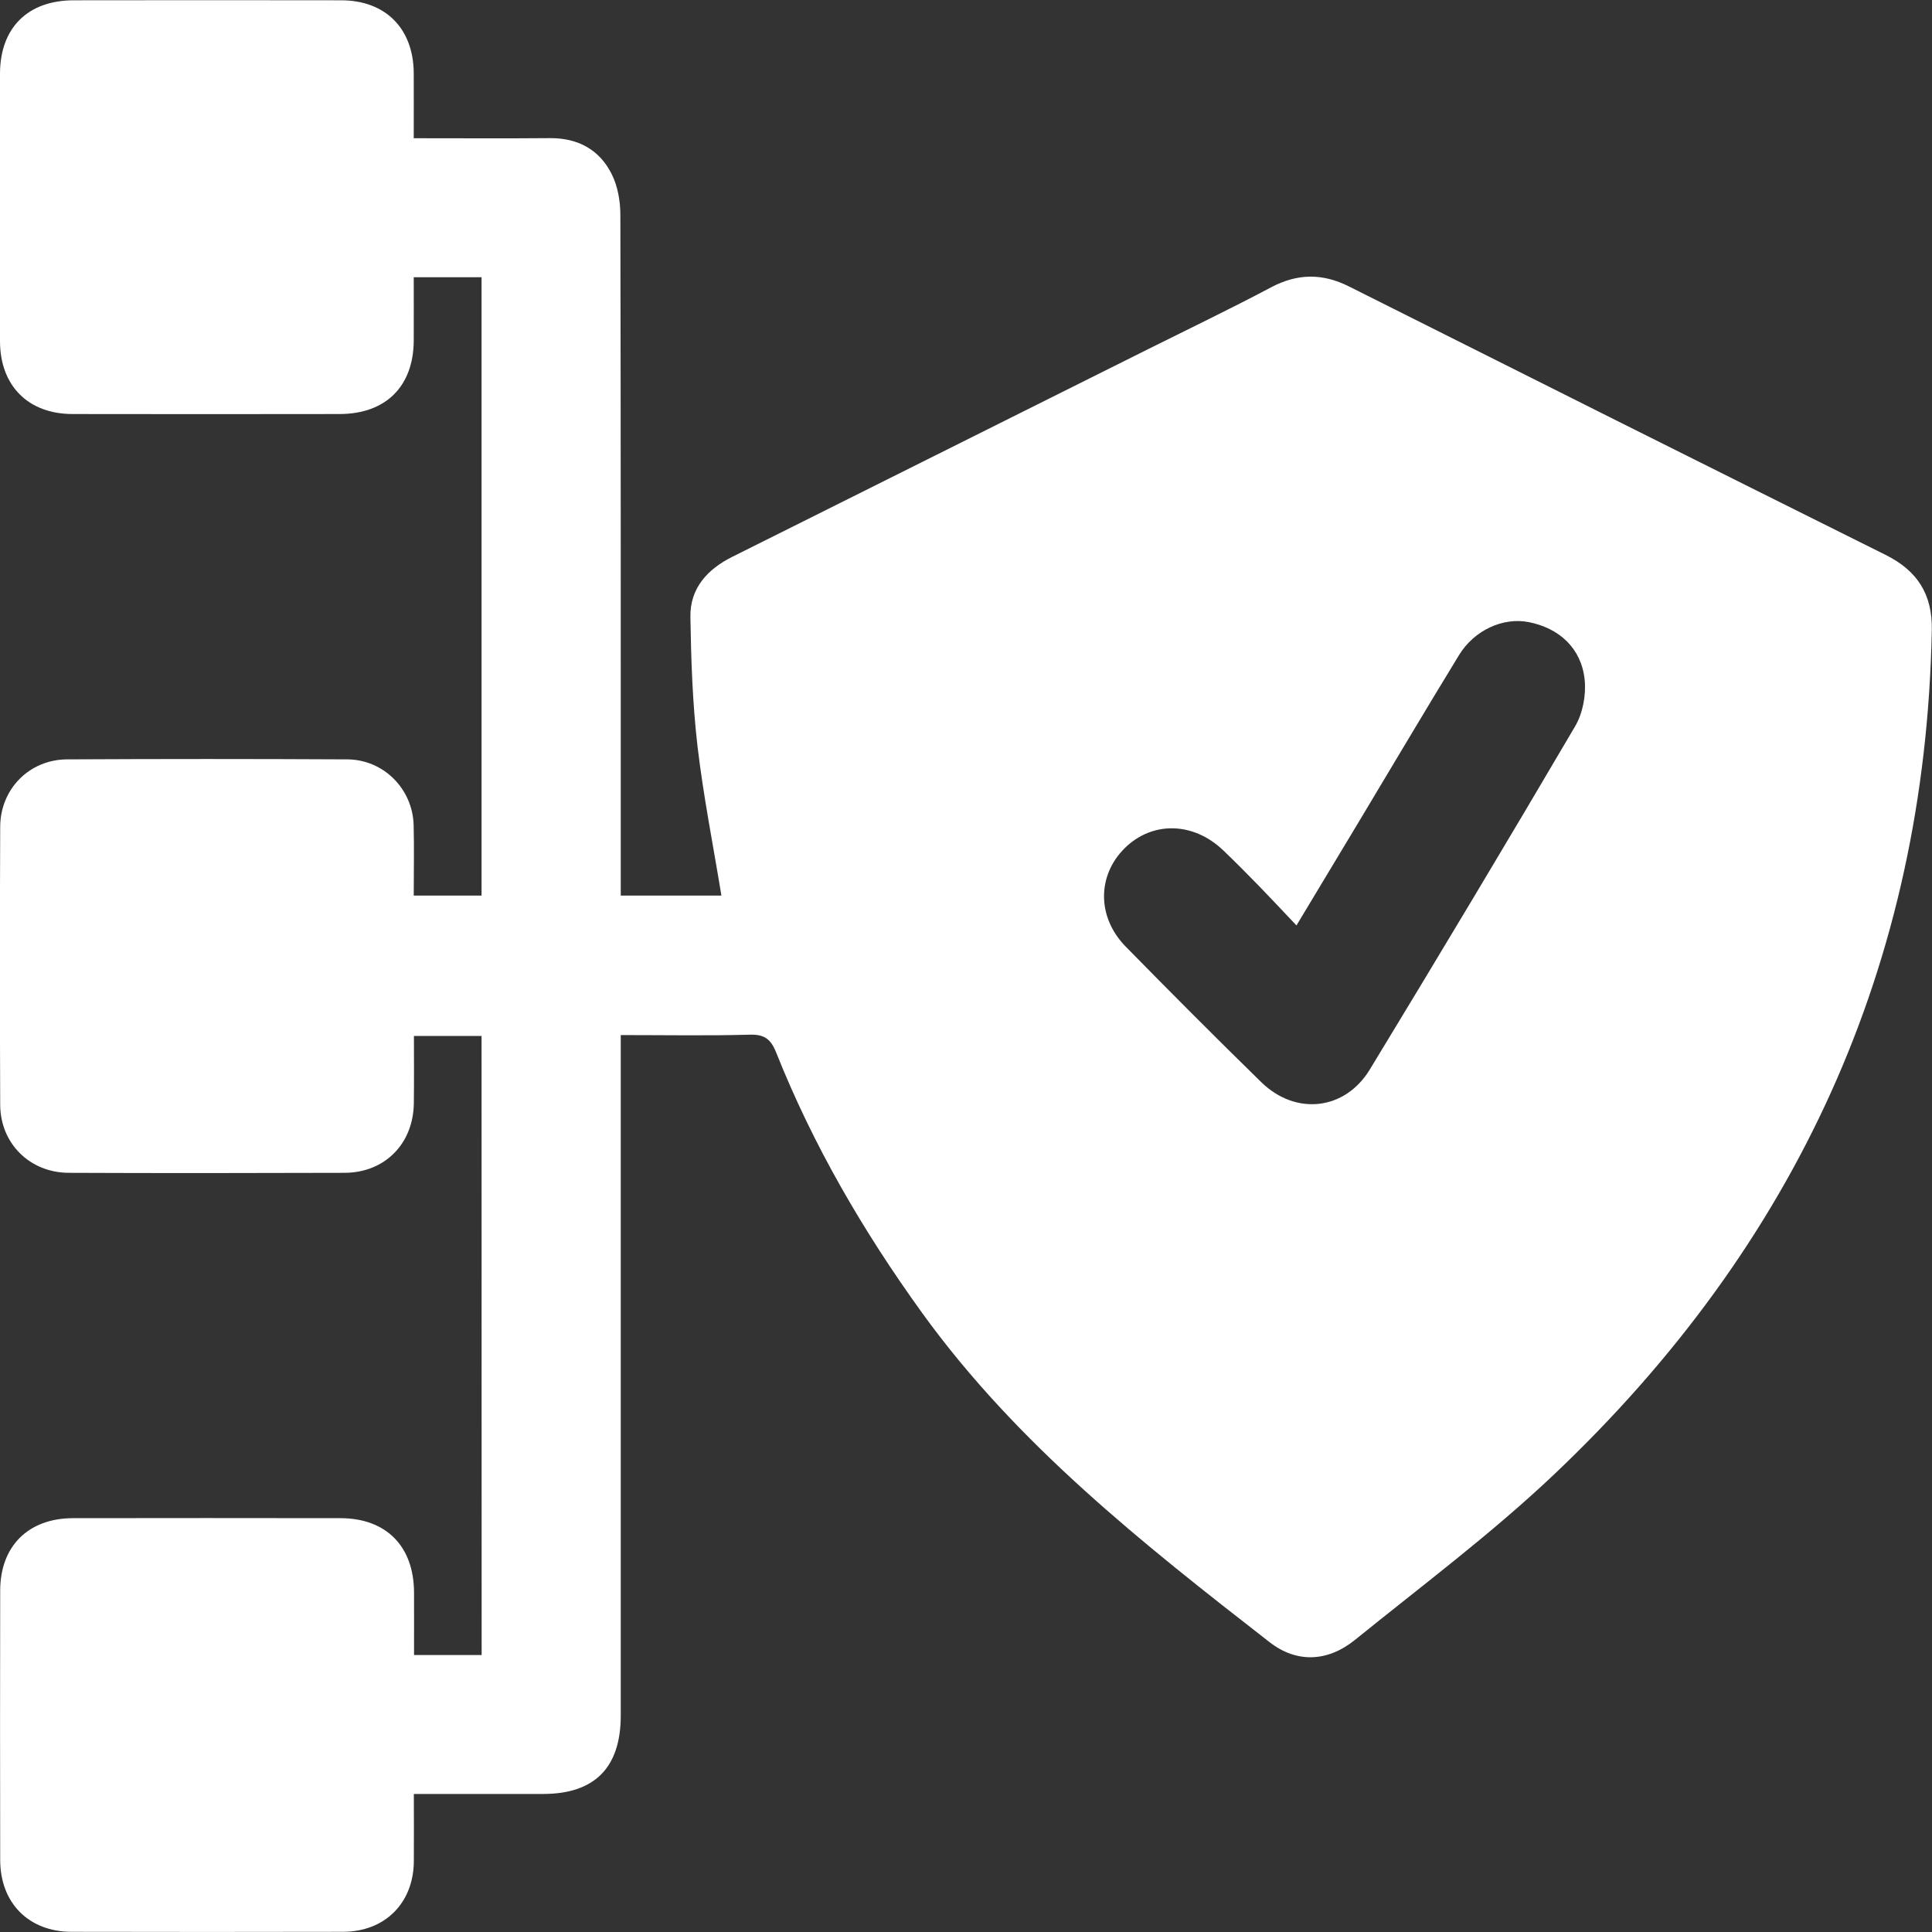 <?xml version="1.0" encoding="utf-8"?>
<!-- Generator: Adobe Illustrator 27.3.1, SVG Export Plug-In . SVG Version: 6.00 Build 0)  -->
<svg version="1.1" id="Layer_1" xmlns="http://www.w3.org/2000/svg" xmlns:xlink="http://www.w3.org/1999/xlink" x="0px" y="0px"
	 viewBox="0 0 200 200" style="enable-background:new 0 0 200 200;" xml:space="preserve">
<rect x="0" y="0" width="200" height="200" fill="#333333" stroke="none"/>
<style type="text/css">
	.st0{fill:#FFFFFF;}
</style>
<g>
	<path class="st0" d="M49.85,107.24c-2.37,0-4.57,0-7,0c0,2.39,0.02,4.67-0.01,6.96c-0.05,4.19-2.99,7.19-7.16,7.21
		c-9.52,0.03-19.05,0.04-28.57,0c-4.03-0.02-7.07-3.04-7.09-7.04c-0.04-9.6-0.04-19.19,0-28.79c0.02-3.91,3.02-6.95,6.92-6.97
		c9.67-0.05,19.34-0.05,29.01,0c3.76,0.02,6.77,3.06,6.87,6.81c0.06,2.37,0.01,4.75,0.01,7.29c2.36,0,4.62,0,7.02,0
		c0-21.29,0-42.59,0-64.01c-2.26,0-4.46,0-7.02,0c0,2.16,0.01,4.36,0,6.55c-0.02,4.74-2.89,7.6-7.66,7.61
		c-9.22,0.01-18.45,0.02-27.68,0c-4.58-0.01-7.49-2.94-7.49-7.55c-0.01-9.22-0.01-18.45,0-27.68c0.01-4.75,2.87-7.6,7.65-7.6
		c9.22-0.01,18.45-0.02,27.68,0c4.59,0.01,7.47,2.93,7.5,7.54c0.01,2.15,0,4.29,0,6.74c4.79,0,9.45,0.03,14.11-0.01
		c2.88-0.02,5.11,1.19,6.37,3.7c0.64,1.26,0.91,2.83,0.91,4.26c0.05,22.54,0.04,45.08,0.04,67.63c0,0.89,0,1.77,0,2.82
		c3.56,0,7.02,0,10.42,0c-0.84-5.14-1.87-10.3-2.48-15.5c-0.51-4.42-0.66-8.89-0.73-13.35c-0.05-2.97,1.77-4.94,4.34-6.22
		c14.34-7.17,28.69-14.33,43.03-21.49c4.25-2.12,8.54-4.18,12.73-6.4c2.73-1.45,5.32-1.48,8.07-0.1
		c18.5,9.29,37.02,18.56,55.55,27.79c3.28,1.63,4.86,4.06,4.79,7.79c-0.67,34.68-14.09,63.71-39.12,87.42
		c-6.46,6.12-13.65,11.49-20.58,17.1c-2.85,2.31-6.06,2.42-8.85,0.25c-13.1-10.19-26.13-20.46-35.98-34.1
		c-6.07-8.41-11.26-17.3-15.1-26.94c-0.55-1.39-1.22-1.9-2.75-1.85c-4.37,0.12-8.74,0.04-13.34,0.04c0,1.07,0,1.94,0,2.81
		c0,22.54,0,45.08,0,67.63c0,5.39-2.7,8.12-8.04,8.12c-4.37,0.01-8.75,0-13.38,0c0,2.45,0.02,4.73,0,7.01
		c-0.05,4.3-3,7.25-7.33,7.26c-9.37,0.02-18.75,0.02-28.12,0c-4.42-0.01-7.37-2.99-7.37-7.44c-0.02-9.3-0.02-18.6,0-27.9
		c0.01-4.59,2.92-7.48,7.55-7.48c9.22-0.02,18.45-0.01,27.68,0c4.73,0.01,7.58,2.9,7.61,7.66c0.01,2.14,0,4.27,0,6.51
		c2.43,0,4.63,0,7,0C49.85,150.01,49.85,128.71,49.85,107.24z M134.21,95.8c-1.45-1.53-2.62-2.78-3.81-4.01
		c-1.25-1.28-2.5-2.55-3.79-3.78c-3.1-2.95-7.34-3.02-10.19-0.2c-2.85,2.83-2.87,7.14,0.11,10.18c4.63,4.72,9.3,9.41,14.03,14.03
		c3.57,3.49,8.66,2.93,11.24-1.3c7.17-11.8,14.27-23.64,21.26-35.54c0.8-1.36,1.15-3.27,0.98-4.85c-0.35-3.24-2.64-5.31-5.79-5.93
		c-2.64-0.52-5.62,0.82-7.21,3.41c-3.52,5.76-6.96,11.57-10.44,17.37C138.54,88.6,136.48,92.02,134.21,95.8z"/>
</g>
</svg>
